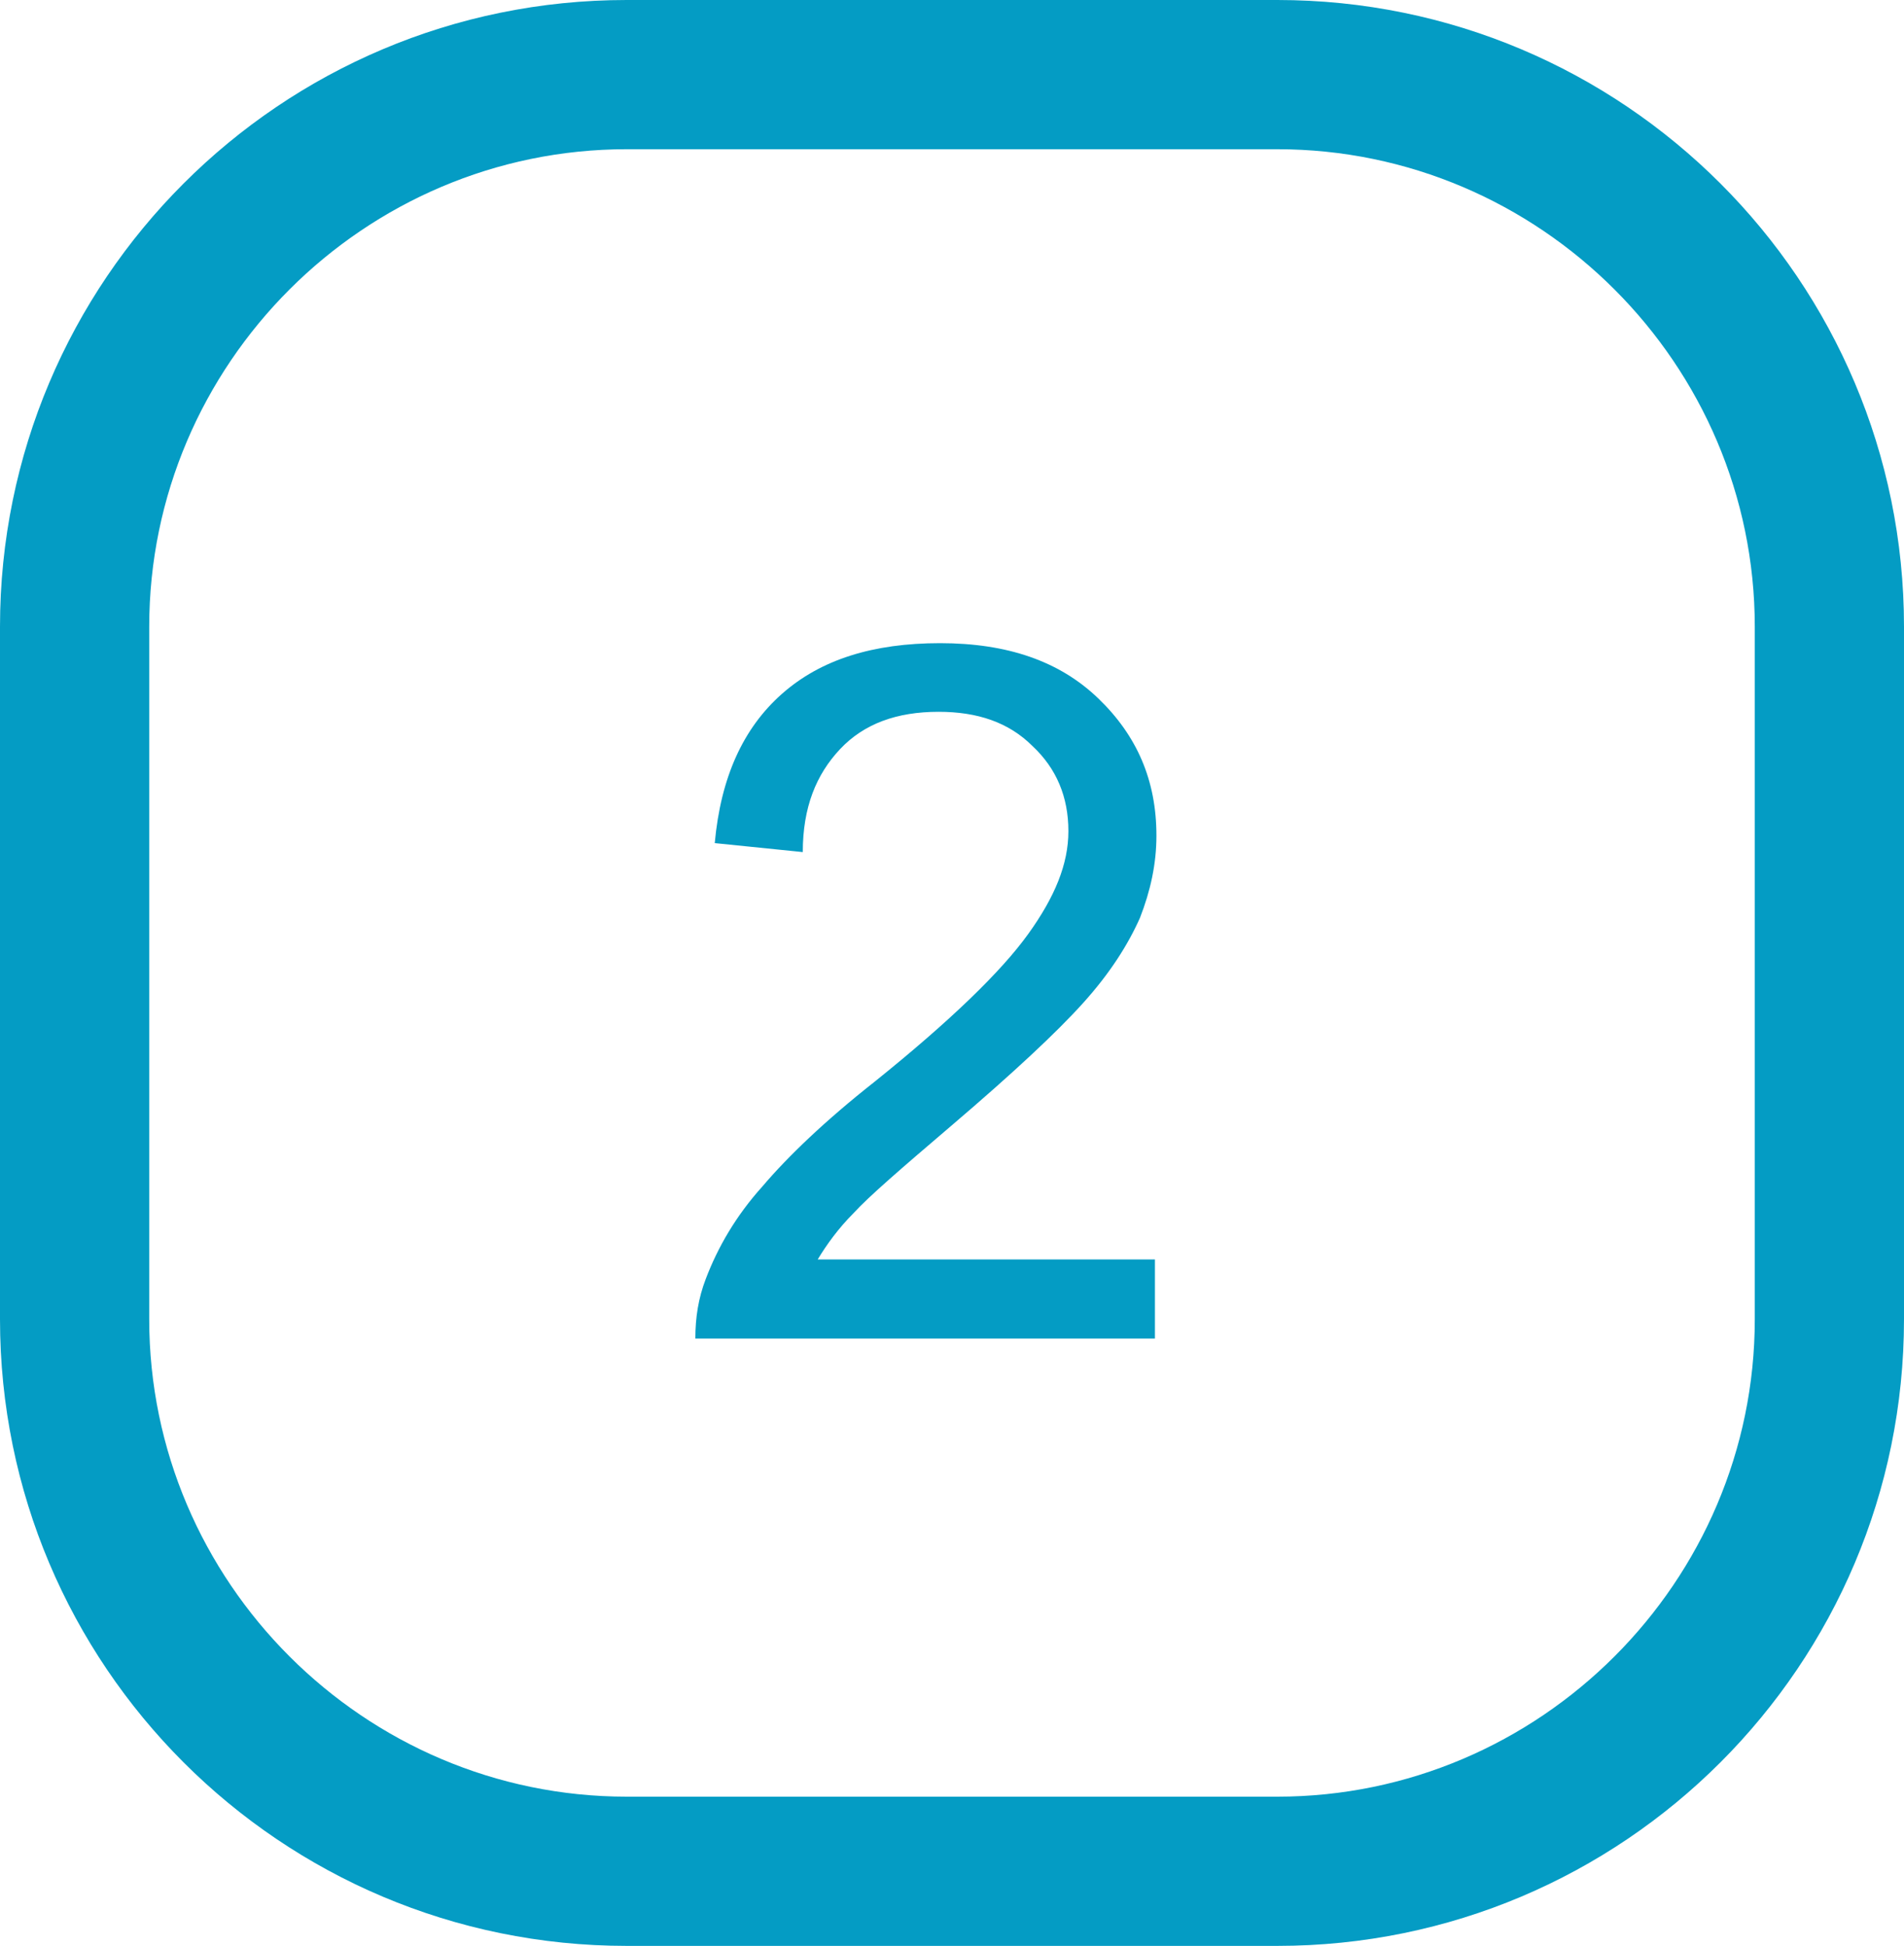 <?xml version="1.0" encoding="UTF-8"?> <svg xmlns="http://www.w3.org/2000/svg" xmlns:xlink="http://www.w3.org/1999/xlink" version="1.1" id="Layer_1" x="0px" y="0px" viewBox="0 0 127.6 130.4" style="enable-background:new 0 0 127.6 130.4;" xml:space="preserve"> <style type="text/css"> .st0{fill:#049CC4;} .st1{fill:none;} .st2{enable-background:new ;} </style> <g> <path class="st0" d="M85.6,10c17.6,0,32,14.4,32,32v46.4c0,17.6-14.4,32-32,32H42c-17.6,0-32-14.4-32-32V42c0-17.6,14.4-32,32-32 H85.6 M85.6,0H42C18.8,0,0,18.8,0,42v46.4c0,23.2,18.8,42,42,42h43.6c23.2,0,42-18.8,42-42V42C127.6,18.8,108.8,0,85.6,0L85.6,0z"></path> </g> <rect y="34.4" class="st1" width="127.6" height="130.4"></rect> <g class="st2"> <path class="st0" d="M77.4,84.2v5.5H46.6c0-1.4,0.2-2.7,0.7-4c0.8-2.1,2-4.2,3.8-6.2c1.7-2,4.2-4.4,7.5-7c5.1-4.1,8.5-7.4,10.3-9.9 s2.7-4.7,2.7-6.9c0-2.3-0.8-4.2-2.4-5.7c-1.6-1.6-3.7-2.3-6.3-2.3c-2.8,0-5,0.8-6.6,2.5s-2.5,3.9-2.5,6.9l-5.9-0.6 c0.4-4.4,1.9-7.7,4.5-10c2.6-2.3,6.1-3.4,10.6-3.4c4.5,0,8,1.2,10.6,3.7c2.6,2.5,3.9,5.5,3.9,9.2c0,1.9-0.4,3.7-1.1,5.5 c-0.8,1.8-2,3.7-3.8,5.7c-1.8,2-4.7,4.7-8.8,8.2c-3.4,2.9-5.6,4.8-6.6,5.9c-1,1-1.8,2.1-2.4,3.1H77.4z"></path> </g> </svg> 